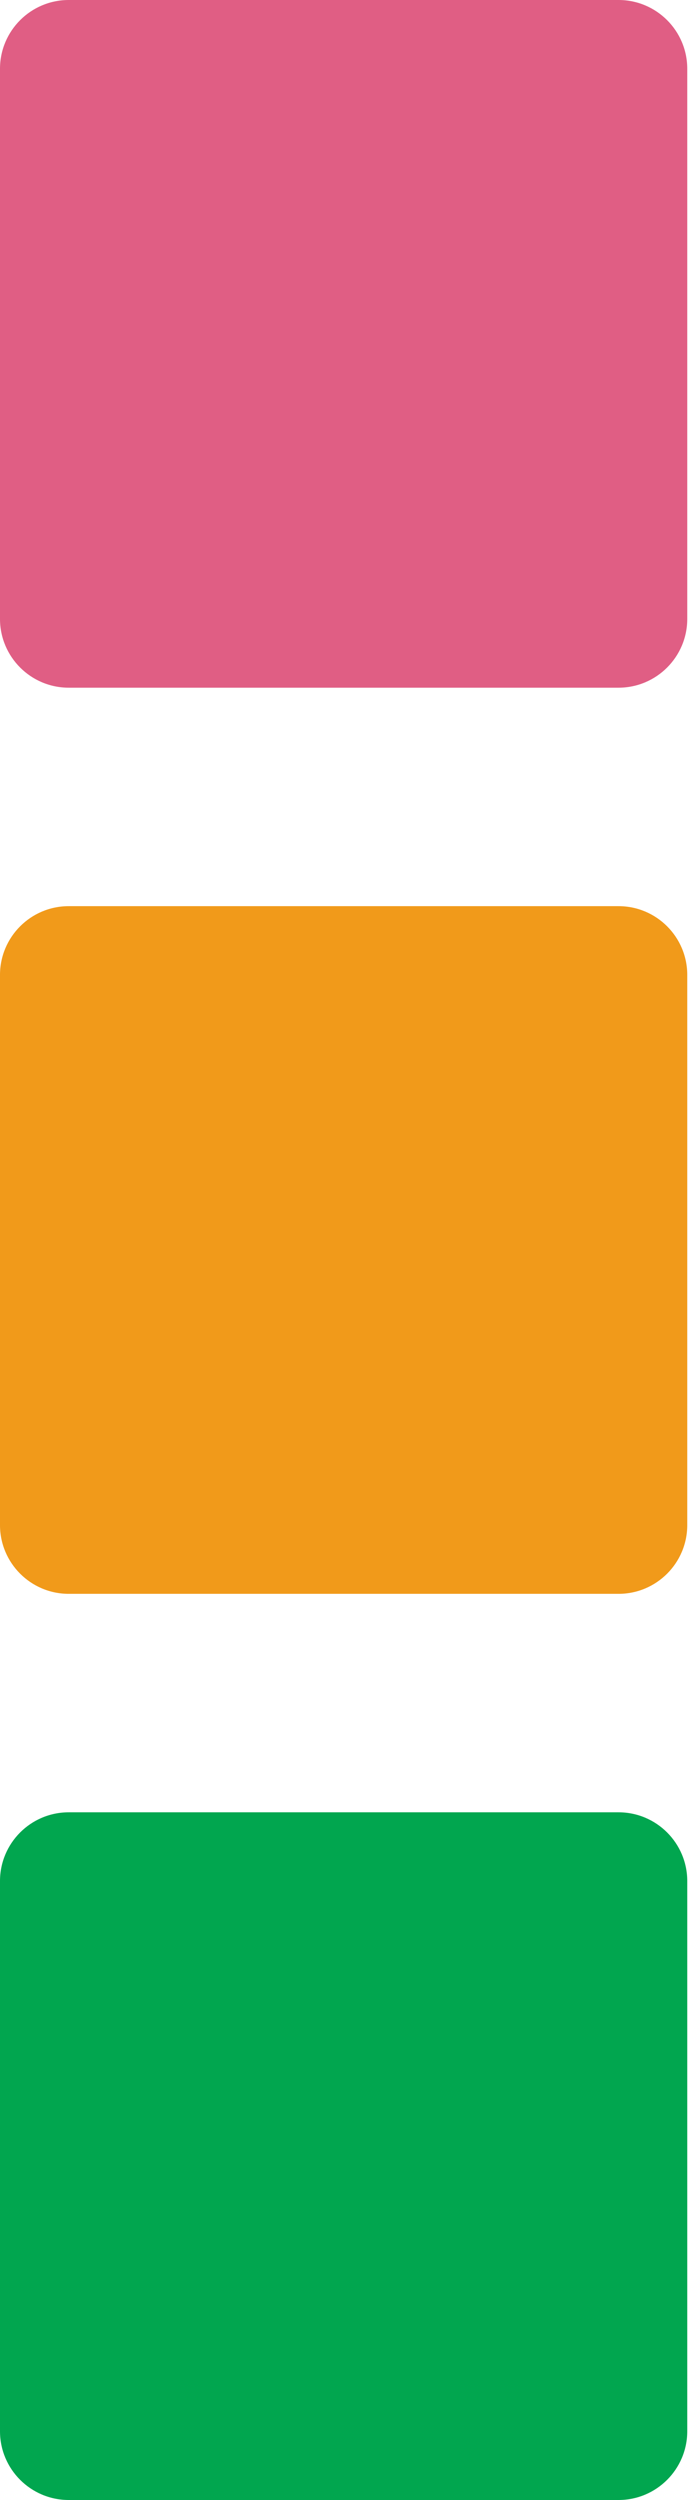 <?xml version="1.0" encoding="UTF-8" standalone="no"?><!DOCTYPE svg PUBLIC "-//W3C//DTD SVG 1.1//EN" "http://www.w3.org/Graphics/SVG/1.1/DTD/svg11.dtd"><svg width="100%" height="100%" viewBox="0 0 60 216" version="1.1" xmlns="http://www.w3.org/2000/svg" xmlns:xlink="http://www.w3.org/1999/xlink" xml:space="preserve" xmlns:serif="http://www.serif.com/" style="fill-rule:evenodd;clip-rule:evenodd;stroke-linejoin:round;stroke-miterlimit:2;"><path d="M59.417,5.942c-0,-3.28 -2.663,-5.942 -5.942,-5.942l-47.533,-0c-3.28,-0 -5.942,2.662 -5.942,5.942l0,47.533c0,3.279 2.662,5.942 5.942,5.942l47.533,-0c3.279,-0 5.942,-2.663 5.942,-5.942l-0,-47.533Z" style="fill:#e05e84;"/><path d="M59.417,84.233c-0,-3.279 -2.663,-5.941 -5.942,-5.941l-47.533,-0c-3.28,-0 -5.942,2.662 -5.942,5.941l0,47.534c0,3.279 2.662,5.941 5.942,5.941l47.533,0c3.279,0 5.942,-2.662 5.942,-5.941l-0,-47.534Z" style="fill:#f19a1a;"/><path d="M59.417,162.525c-0,-3.279 -2.663,-5.942 -5.942,-5.942l-47.533,0c-3.28,0 -5.942,2.663 -5.942,5.942l0,47.533c0,3.28 2.662,5.942 5.942,5.942l47.533,-0c3.279,-0 5.942,-2.662 5.942,-5.942l-0,-47.533Z" style="fill:#01a64f;"/></svg>